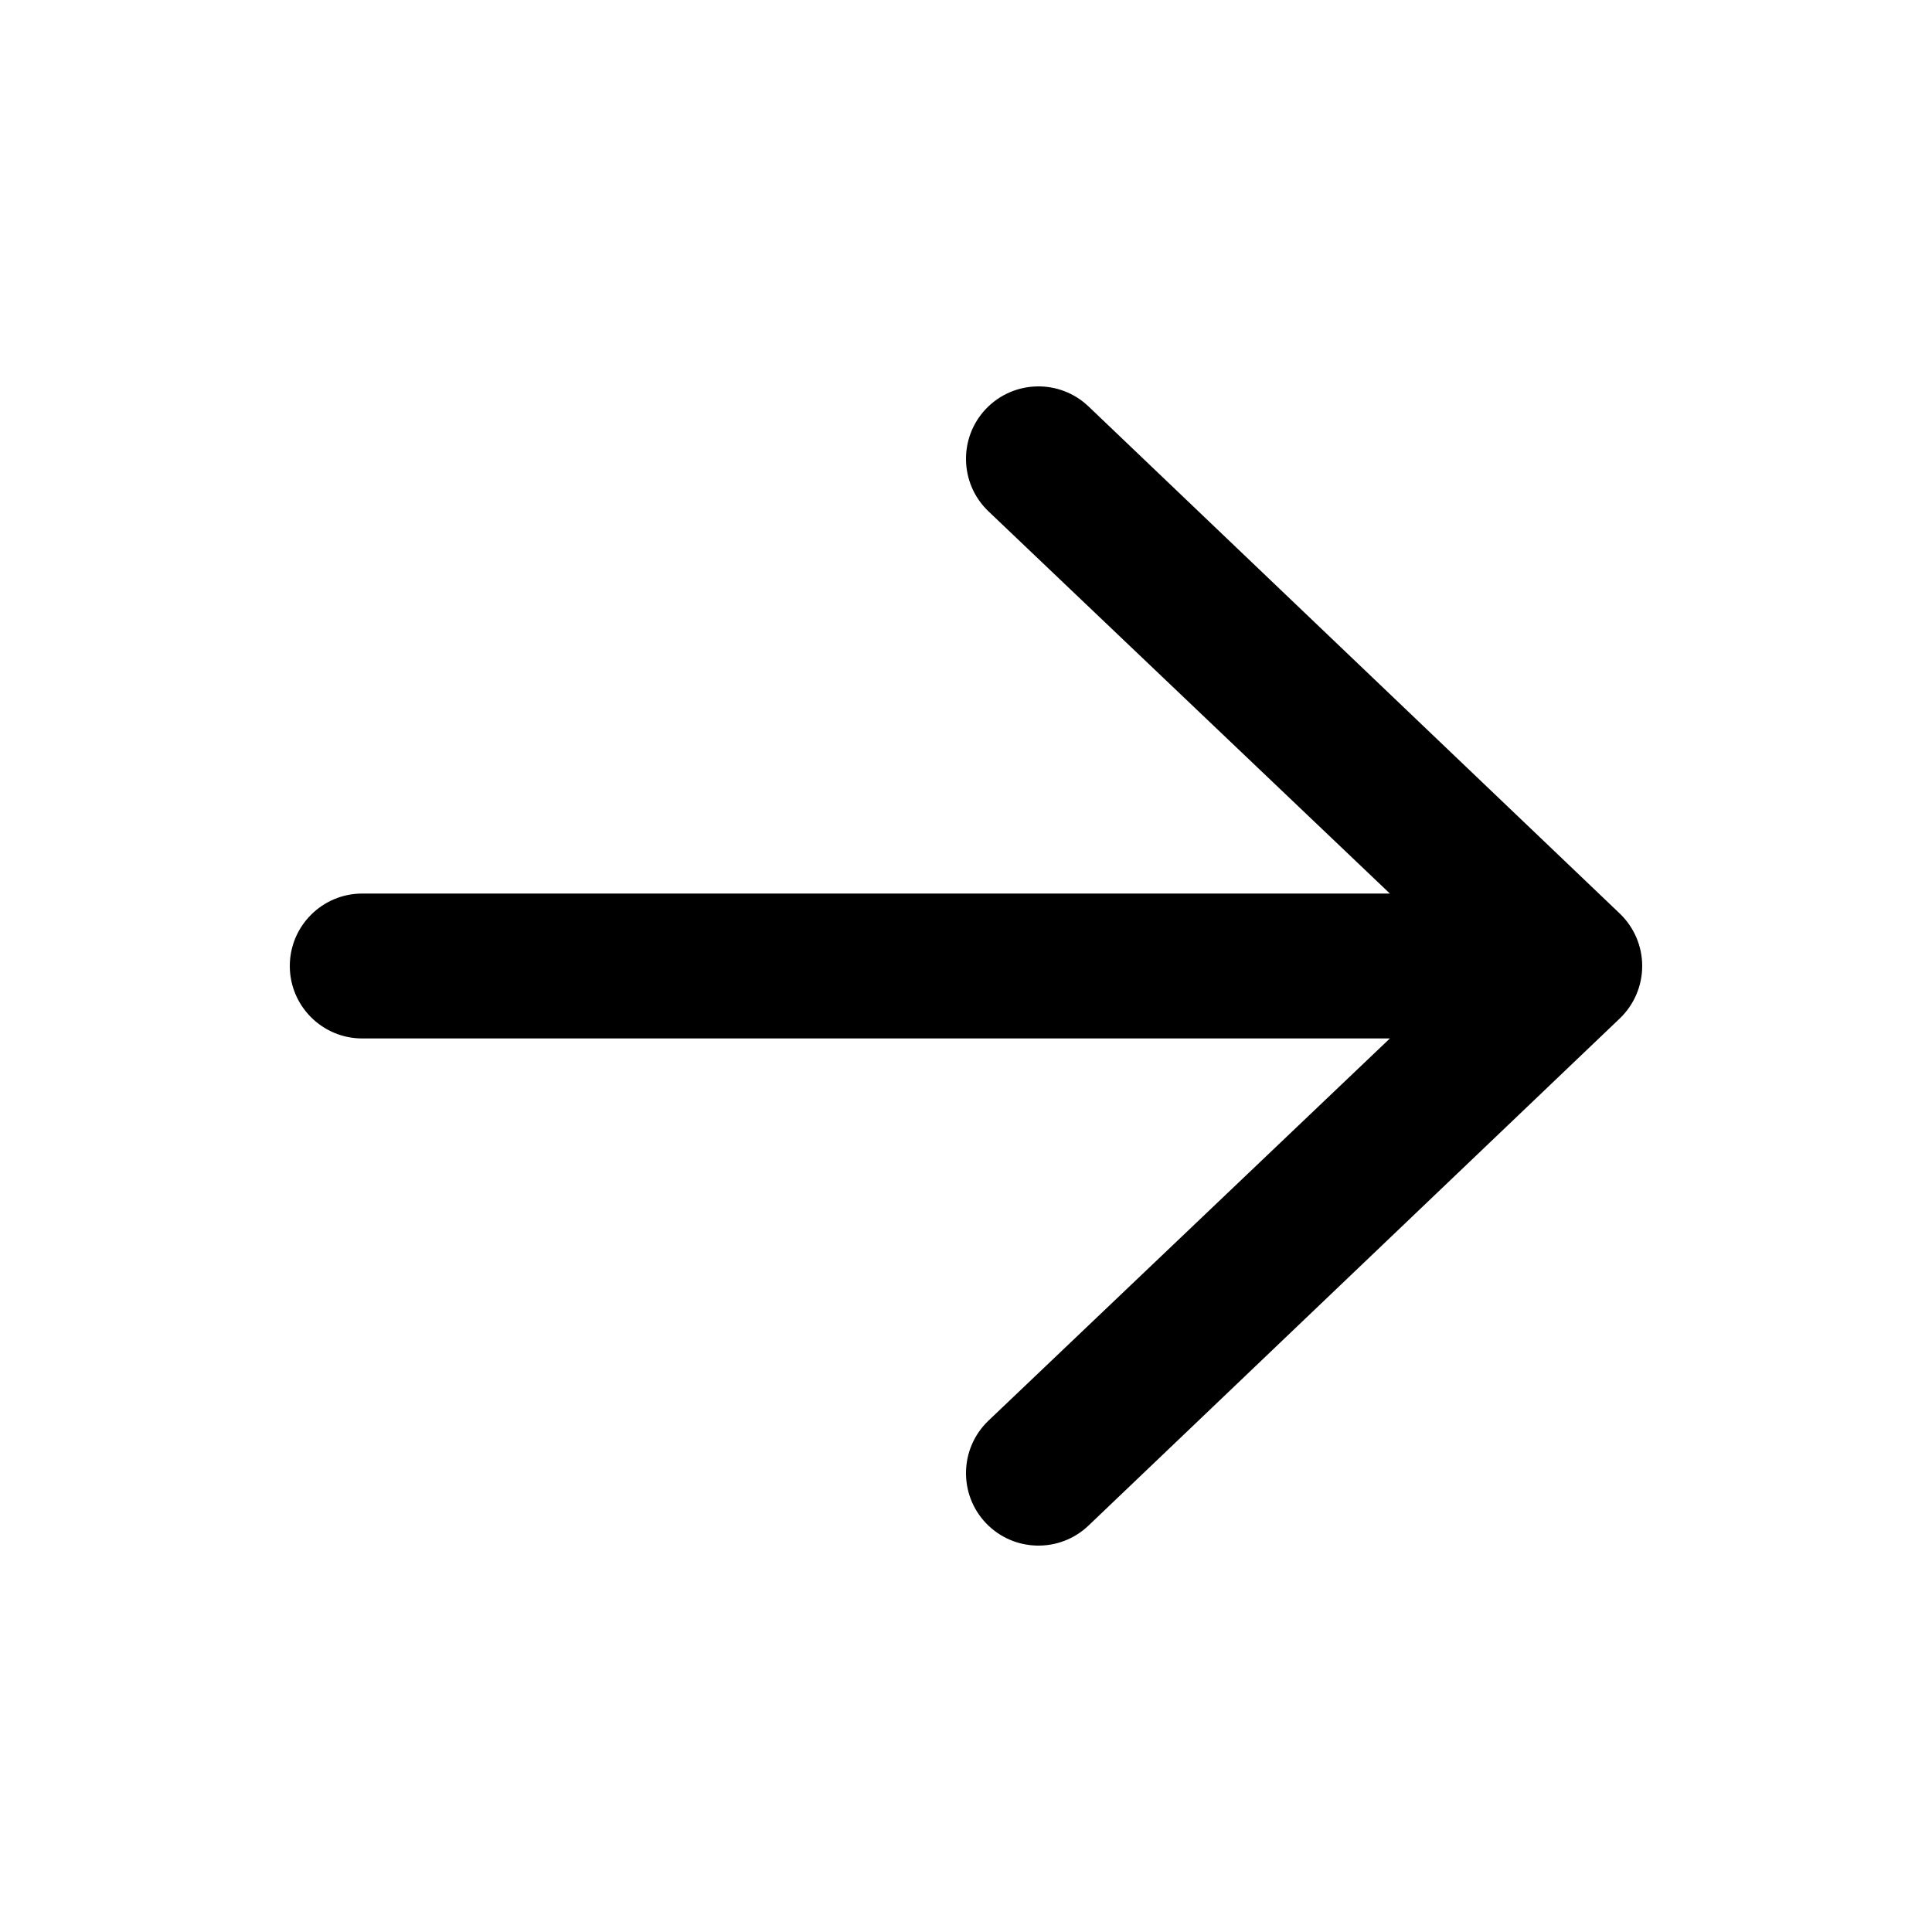 <svg width="20" height="20" viewBox="0 0 20 20" fill="none" xmlns="http://www.w3.org/2000/svg">
    <path fill-rule="evenodd" clip-rule="evenodd" d="M3 10C3 9.586 3.336 9.25 3.75 9.25L14.388 9.25L10.23 5.291C9.932 5.004 9.922 4.529 10.209 4.23C10.496 3.932 10.971 3.922 11.27 4.209L16.77 9.459C16.917 9.601 17 9.796 17 10C17 10.204 16.917 10.399 16.77 10.541L11.27 15.791C10.971 16.078 10.496 16.068 10.209 15.77C9.922 15.471 9.932 14.996 10.23 14.709L14.388 10.75L3.75 10.75C3.336 10.75 3 10.414 3 10Z" fill="currentcolor"/>
</svg>
